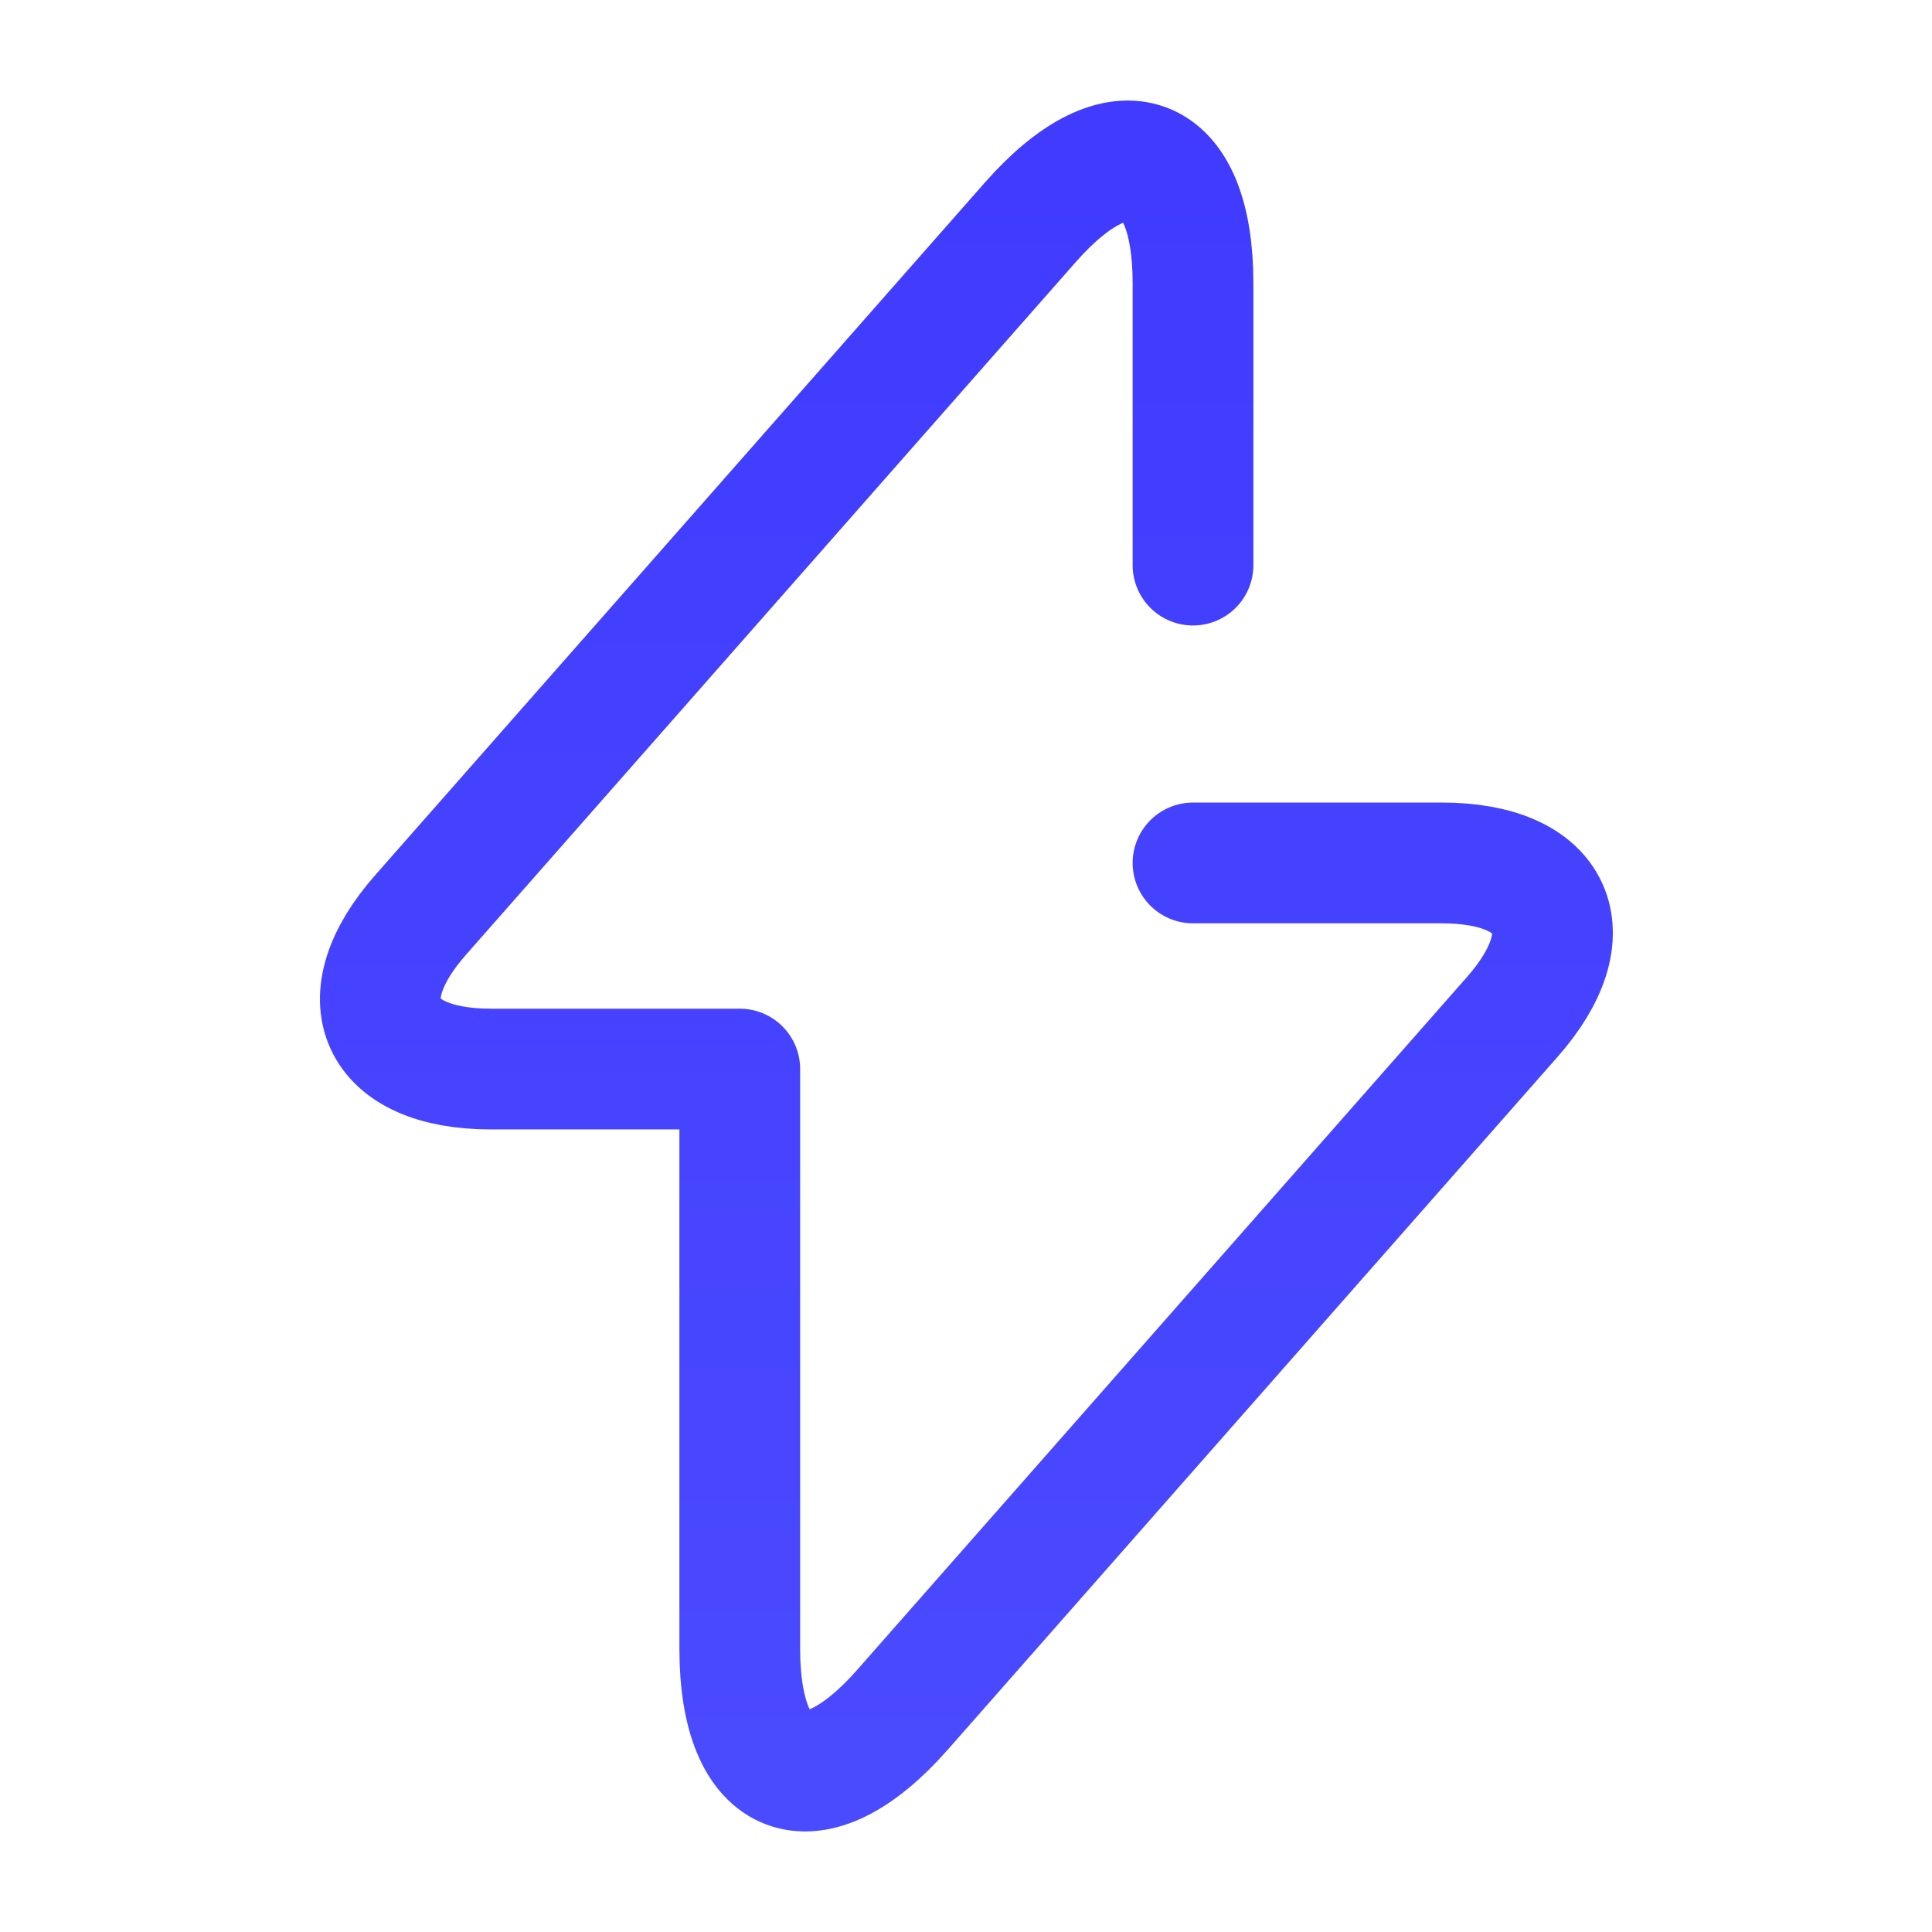 <svg width="32" height="32" viewBox="0 0 32 32" fill="none" xmlns="http://www.w3.org/2000/svg">
<path d="M19.76 9.36V4.693C19.76 2.453 18.547 2 17.067 3.68L6.973 15.147C5.733 16.547 6.253 17.707 8.133 17.707H12.253V27.307C12.253 29.547 13.467 30 14.947 28.32L25.04 16.853C26.28 15.453 25.76 14.293 23.88 14.293H19.76" stroke="url(#paint0_linear_399_6583)" stroke-width="2" stroke-miterlimit="10" stroke-linecap="round" stroke-linejoin="round"/>
<defs>
<linearGradient id="paint0_linear_399_6583" x1="16.007" y1="2.666" x2="16.007" y2="29.334" gradientUnits="userSpaceOnUse">
<stop stop-color="#403BFF"/>
<stop offset="1" stop-color="#4A4AFF"/>
</linearGradient>
</defs>
</svg>
